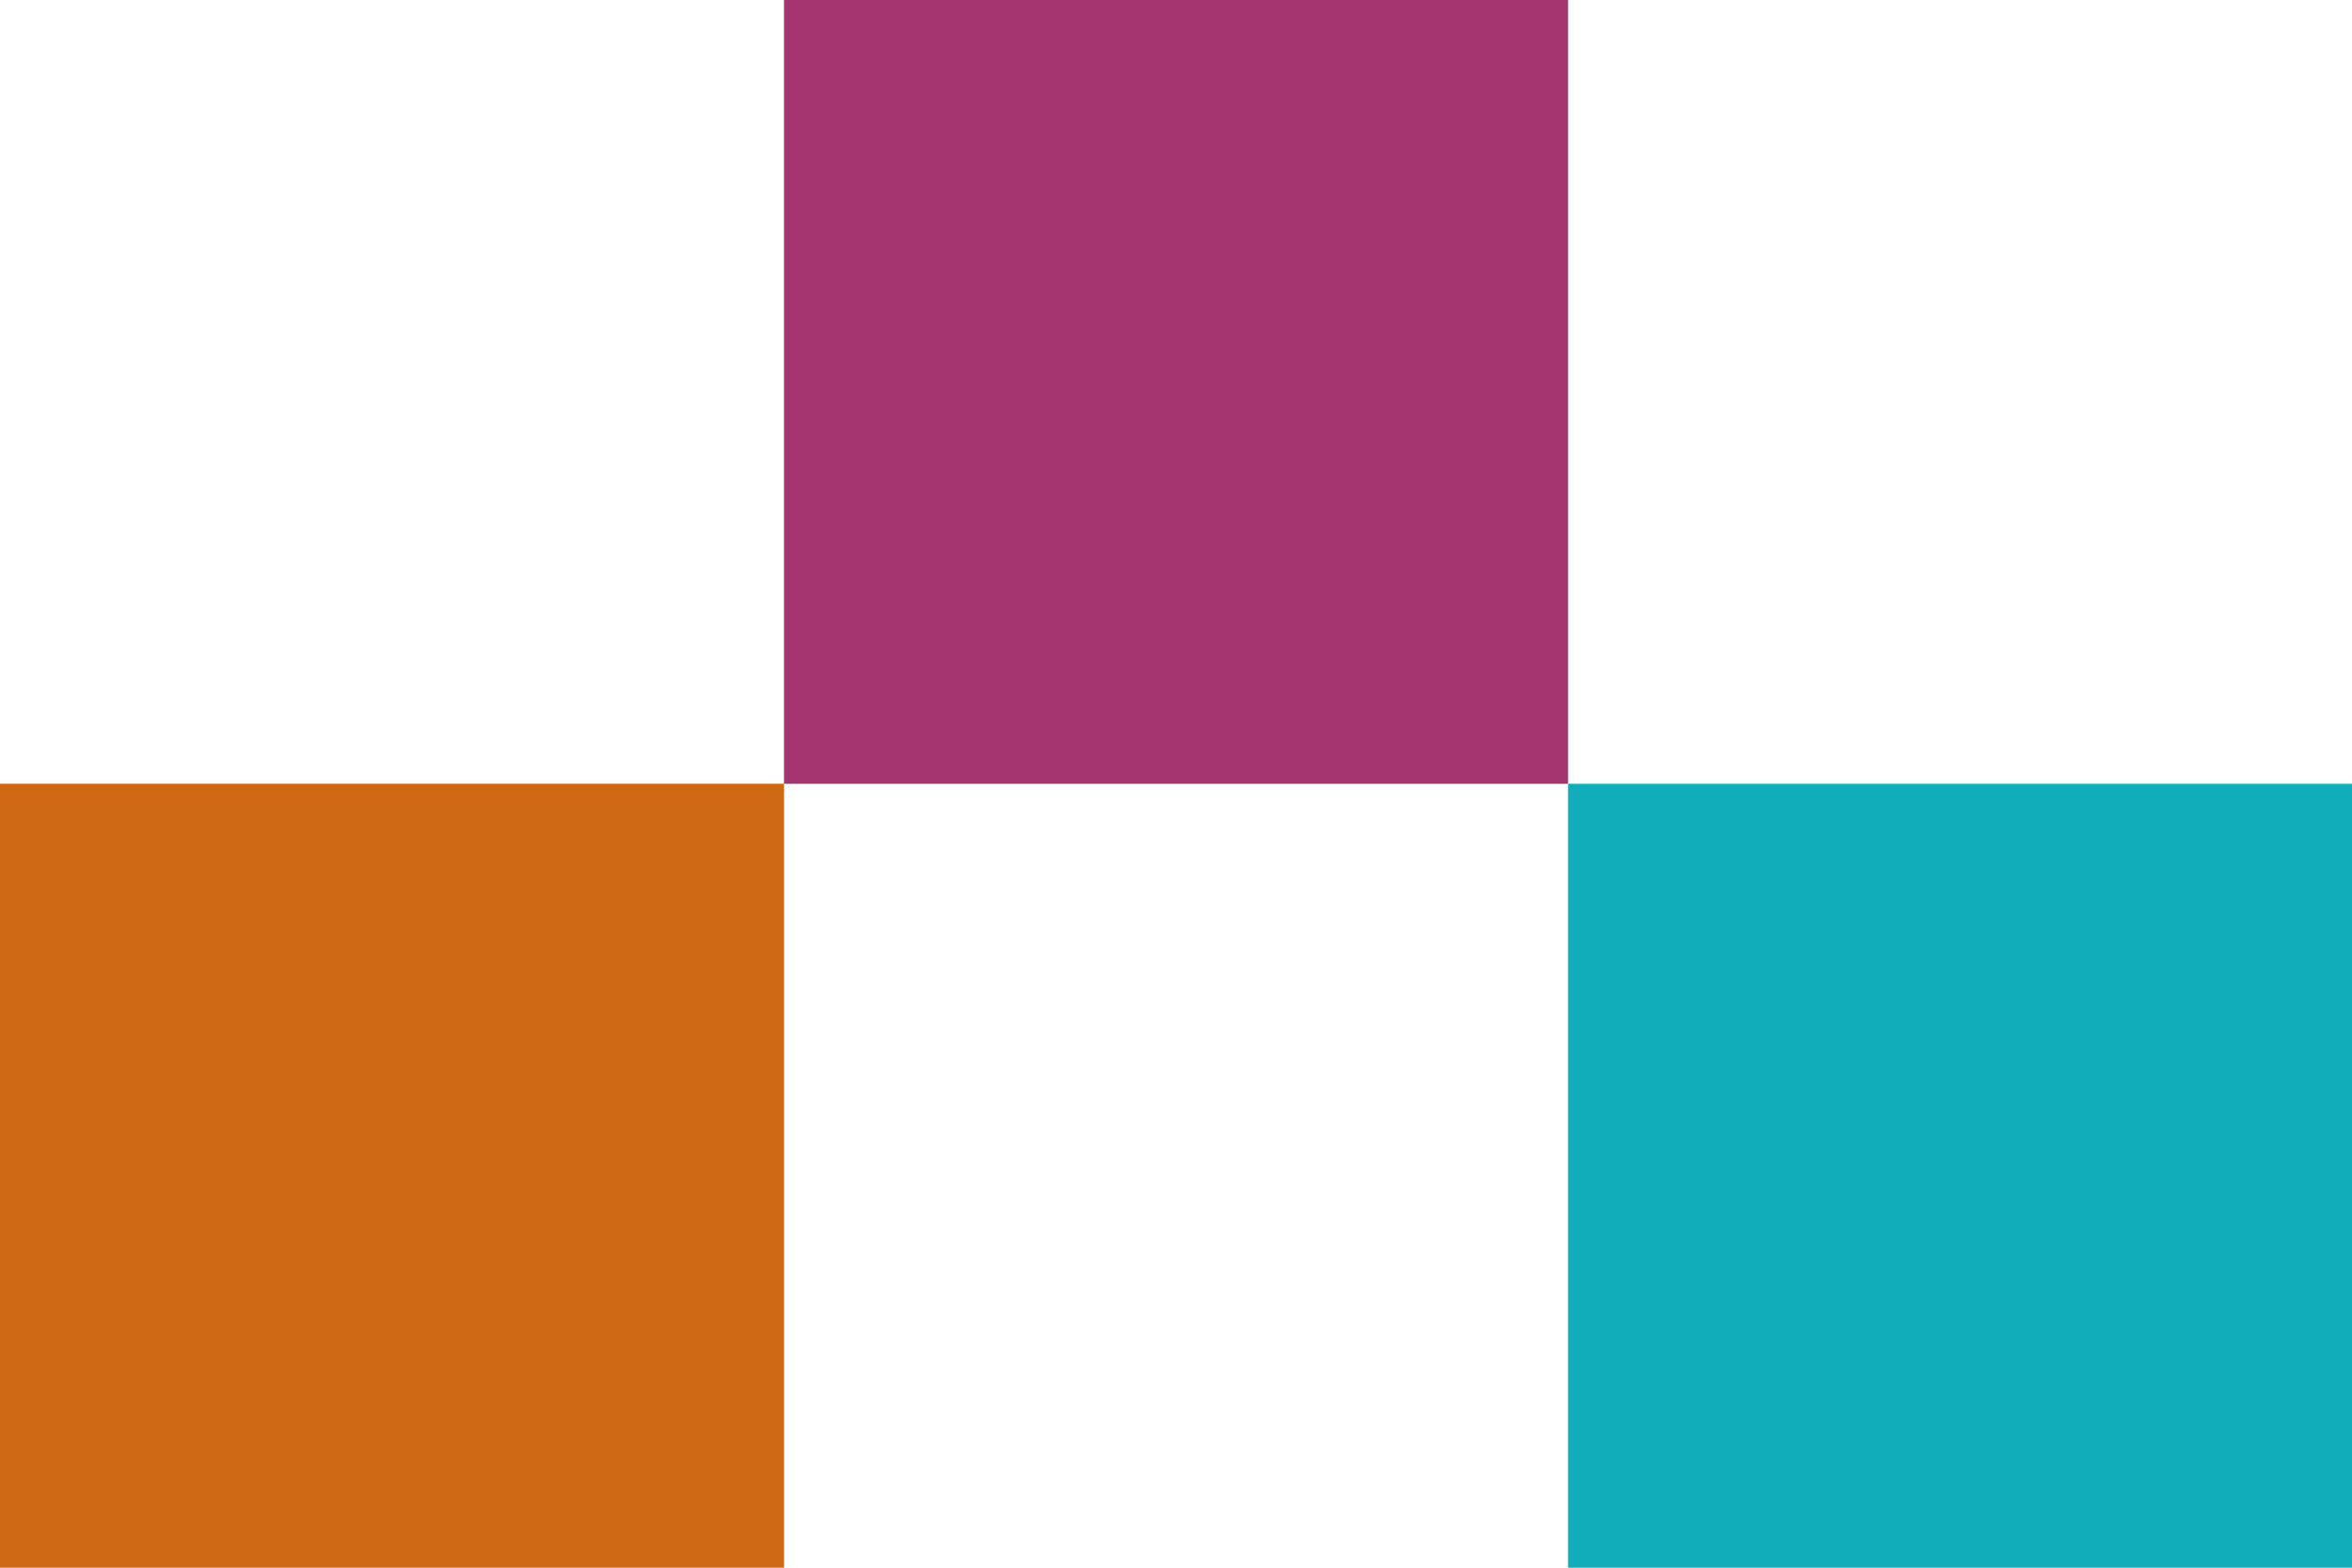<svg xmlns="http://www.w3.org/2000/svg" id="Layer_1" viewBox="0 0 50 33.333"><defs><style>      .st0 {        fill: #12adba;      }      .st1 {        fill: #a53570;      }      .st2 {        fill: #ce6815;      }    </style></defs><rect class="st2" x="0" y="16.667" width="16.667" height="16.667" transform="translate(-16.667 33.333) rotate(-90)"></rect><rect class="st1" x="16.667" y="0" width="16.667" height="16.667" transform="translate(16.667 33.333) rotate(-90)"></rect><rect class="st0" x="33.333" y="16.667" width="16.667" height="16.667" transform="translate(16.667 66.667) rotate(-90)"></rect></svg>